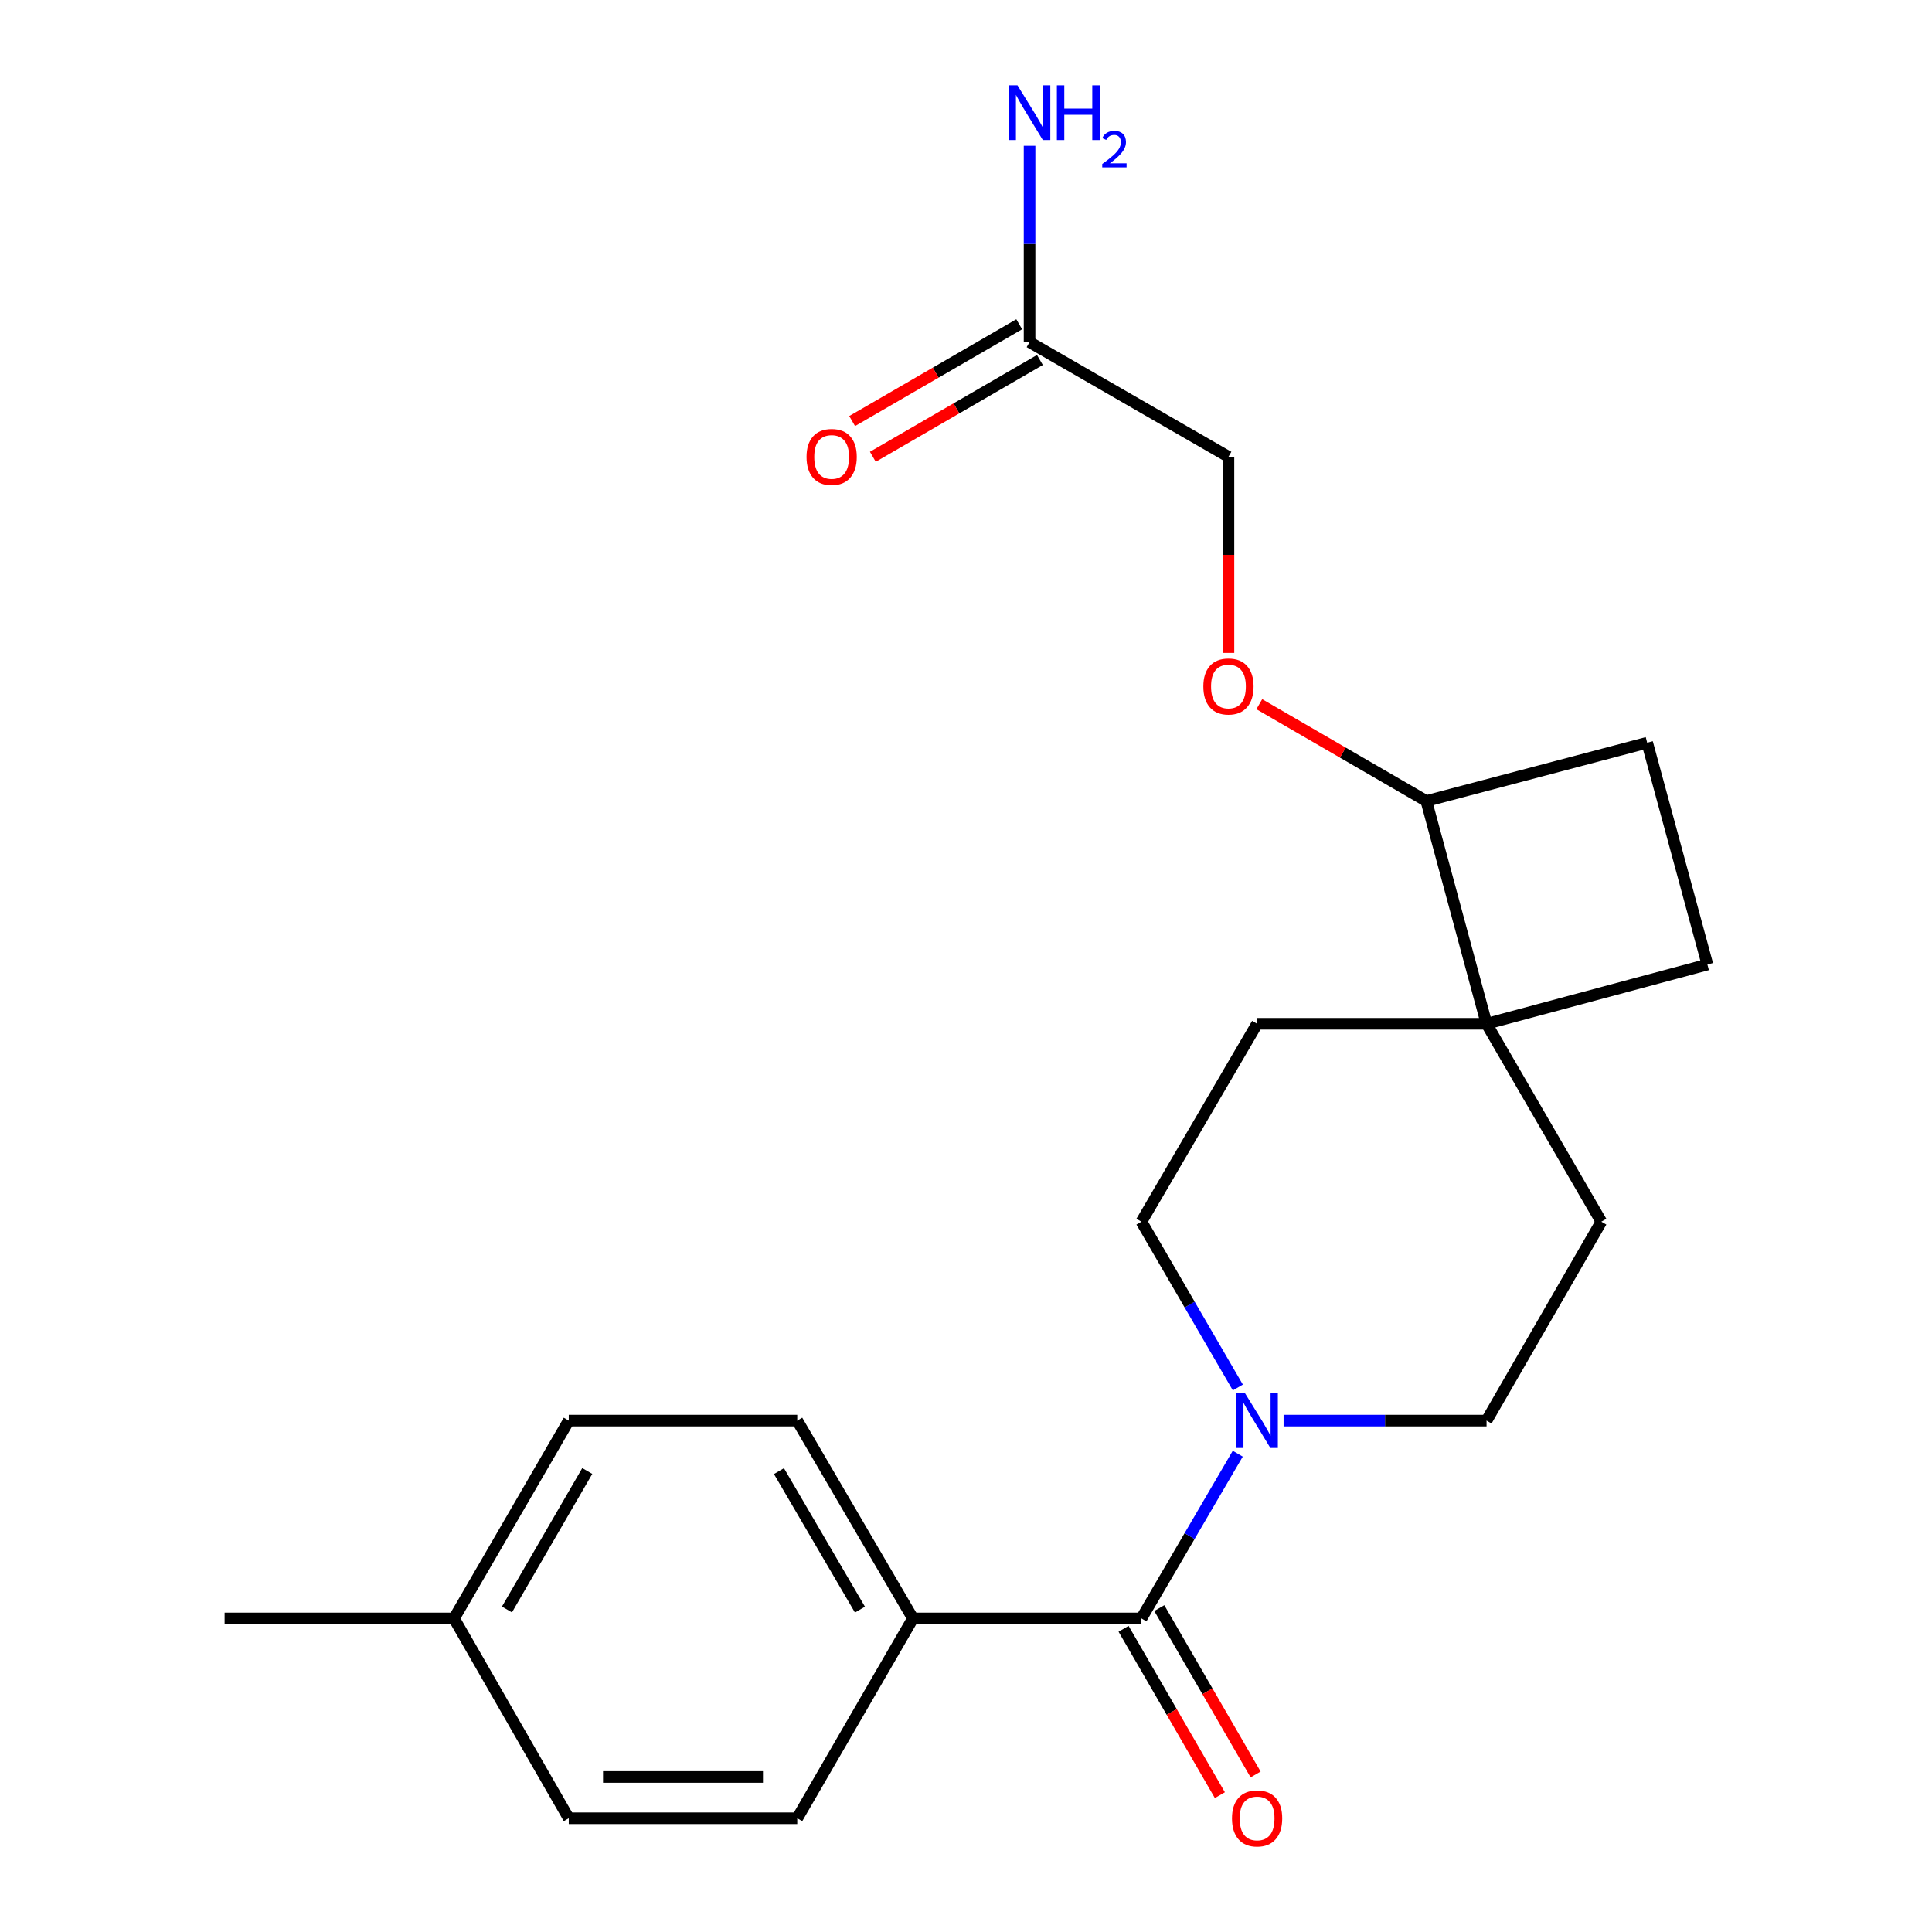 <?xml version='1.0' encoding='iso-8859-1'?>
<svg version='1.1' baseProfile='full'
              xmlns='http://www.w3.org/2000/svg'
                      xmlns:rdkit='http://www.rdkit.org/xml'
                      xmlns:xlink='http://www.w3.org/1999/xlink'
                  xml:space='preserve'
width='1000px' height='1000px' viewBox='0 0 1000 1000'>
<!-- END OF HEADER -->
<rect style='opacity:1.0;fill:#FFFFFF;stroke:none' width='1000' height='1000' x='0' y='0'> </rect>
<path class='bond-0' d='M 590.802,837.705 L 615.732,795.067' style='fill:none;fill-rule:evenodd;stroke:#000000;stroke-width:6px;stroke-linecap:butt;stroke-linejoin:miter;stroke-opacity:1' />
<path class='bond-0' d='M 615.732,795.067 L 640.662,752.429' style='fill:none;fill-rule:evenodd;stroke:#0000FF;stroke-width:6px;stroke-linecap:butt;stroke-linejoin:miter;stroke-opacity:1' />
<path class='bond-2' d='M 590.802,837.705 L 472.539,837.705' style='fill:none;fill-rule:evenodd;stroke:#000000;stroke-width:6px;stroke-linecap:butt;stroke-linejoin:miter;stroke-opacity:1' />
<path class='bond-7' d='M 581.554,843.059 L 606.481,886.116' style='fill:none;fill-rule:evenodd;stroke:#000000;stroke-width:6px;stroke-linecap:butt;stroke-linejoin:miter;stroke-opacity:1' />
<path class='bond-7' d='M 606.481,886.116 L 631.408,929.174' style='fill:none;fill-rule:evenodd;stroke:#FF0000;stroke-width:6px;stroke-linecap:butt;stroke-linejoin:miter;stroke-opacity:1' />
<path class='bond-7' d='M 600.049,832.352 L 624.976,875.409' style='fill:none;fill-rule:evenodd;stroke:#000000;stroke-width:6px;stroke-linecap:butt;stroke-linejoin:miter;stroke-opacity:1' />
<path class='bond-7' d='M 624.976,875.409 L 649.903,918.466' style='fill:none;fill-rule:evenodd;stroke:#FF0000;stroke-width:6px;stroke-linecap:butt;stroke-linejoin:miter;stroke-opacity:1' />
<path class='bond-5' d='M 664.384,735.304 L 716.911,735.304' style='fill:none;fill-rule:evenodd;stroke:#0000FF;stroke-width:6px;stroke-linecap:butt;stroke-linejoin:miter;stroke-opacity:1' />
<path class='bond-5' d='M 716.911,735.304 L 769.437,735.304' style='fill:none;fill-rule:evenodd;stroke:#000000;stroke-width:6px;stroke-linecap:butt;stroke-linejoin:miter;stroke-opacity:1' />
<path class='bond-6' d='M 640.709,718.166 L 615.756,675.255' style='fill:none;fill-rule:evenodd;stroke:#0000FF;stroke-width:6px;stroke-linecap:butt;stroke-linejoin:miter;stroke-opacity:1' />
<path class='bond-6' d='M 615.756,675.255 L 590.802,632.344' style='fill:none;fill-rule:evenodd;stroke:#000000;stroke-width:6px;stroke-linecap:butt;stroke-linejoin:miter;stroke-opacity:1' />
<path class='bond-1' d='M 769.437,529.907 L 650.675,529.907' style='fill:none;fill-rule:evenodd;stroke:#000000;stroke-width:6px;stroke-linecap:butt;stroke-linejoin:miter;stroke-opacity:1' />
<path class='bond-4' d='M 769.437,529.907 L 738.272,414.601' style='fill:none;fill-rule:evenodd;stroke:#000000;stroke-width:6px;stroke-linecap:butt;stroke-linejoin:miter;stroke-opacity:1' />
<path class='bond-11' d='M 769.437,529.907 L 883.747,499.241' style='fill:none;fill-rule:evenodd;stroke:#000000;stroke-width:6px;stroke-linecap:butt;stroke-linejoin:miter;stroke-opacity:1' />
<path class='bond-22' d='M 769.437,529.907 L 828.836,632.344' style='fill:none;fill-rule:evenodd;stroke:#000000;stroke-width:6px;stroke-linecap:butt;stroke-linejoin:miter;stroke-opacity:1' />
<path class='bond-14' d='M 472.539,837.705 L 412.653,735.304' style='fill:none;fill-rule:evenodd;stroke:#000000;stroke-width:6px;stroke-linecap:butt;stroke-linejoin:miter;stroke-opacity:1' />
<path class='bond-14' d='M 445.108,833.133 L 403.188,761.452' style='fill:none;fill-rule:evenodd;stroke:#000000;stroke-width:6px;stroke-linecap:butt;stroke-linejoin:miter;stroke-opacity:1' />
<path class='bond-15' d='M 472.539,837.705 L 412.653,941.128' style='fill:none;fill-rule:evenodd;stroke:#000000;stroke-width:6px;stroke-linecap:butt;stroke-linejoin:miter;stroke-opacity:1' />
<path class='bond-3' d='M 532.899,177.089 L 635.847,236.44' style='fill:none;fill-rule:evenodd;stroke:#000000;stroke-width:6px;stroke-linecap:butt;stroke-linejoin:miter;stroke-opacity:1' />
<path class='bond-12' d='M 527.542,167.843 L 484.304,192.895' style='fill:none;fill-rule:evenodd;stroke:#000000;stroke-width:6px;stroke-linecap:butt;stroke-linejoin:miter;stroke-opacity:1' />
<path class='bond-12' d='M 484.304,192.895 L 441.065,217.947' style='fill:none;fill-rule:evenodd;stroke:#FF0000;stroke-width:6px;stroke-linecap:butt;stroke-linejoin:miter;stroke-opacity:1' />
<path class='bond-12' d='M 538.256,186.334 L 495.017,211.387' style='fill:none;fill-rule:evenodd;stroke:#000000;stroke-width:6px;stroke-linecap:butt;stroke-linejoin:miter;stroke-opacity:1' />
<path class='bond-12' d='M 495.017,211.387 L 451.779,236.439' style='fill:none;fill-rule:evenodd;stroke:#FF0000;stroke-width:6px;stroke-linecap:butt;stroke-linejoin:miter;stroke-opacity:1' />
<path class='bond-17' d='M 532.899,177.089 L 532.899,126.272' style='fill:none;fill-rule:evenodd;stroke:#000000;stroke-width:6px;stroke-linecap:butt;stroke-linejoin:miter;stroke-opacity:1' />
<path class='bond-17' d='M 532.899,126.272 L 532.899,75.456' style='fill:none;fill-rule:evenodd;stroke:#0000FF;stroke-width:6px;stroke-linecap:butt;stroke-linejoin:miter;stroke-opacity:1' />
<path class='bond-8' d='M 738.272,414.601 L 695.039,389.544' style='fill:none;fill-rule:evenodd;stroke:#000000;stroke-width:6px;stroke-linecap:butt;stroke-linejoin:miter;stroke-opacity:1' />
<path class='bond-8' d='M 695.039,389.544 L 651.806,364.487' style='fill:none;fill-rule:evenodd;stroke:#FF0000;stroke-width:6px;stroke-linecap:butt;stroke-linejoin:miter;stroke-opacity:1' />
<path class='bond-24' d='M 738.272,414.601 L 852.581,384.432' style='fill:none;fill-rule:evenodd;stroke:#000000;stroke-width:6px;stroke-linecap:butt;stroke-linejoin:miter;stroke-opacity:1' />
<path class='bond-9' d='M 769.437,735.304 L 828.836,632.344' style='fill:none;fill-rule:evenodd;stroke:#000000;stroke-width:6px;stroke-linecap:butt;stroke-linejoin:miter;stroke-opacity:1' />
<path class='bond-10' d='M 590.802,632.344 L 650.675,529.907' style='fill:none;fill-rule:evenodd;stroke:#000000;stroke-width:6px;stroke-linecap:butt;stroke-linejoin:miter;stroke-opacity:1' />
<path class='bond-16' d='M 635.847,337.948 L 635.847,287.194' style='fill:none;fill-rule:evenodd;stroke:#FF0000;stroke-width:6px;stroke-linecap:butt;stroke-linejoin:miter;stroke-opacity:1' />
<path class='bond-16' d='M 635.847,287.194 L 635.847,236.44' style='fill:none;fill-rule:evenodd;stroke:#000000;stroke-width:6px;stroke-linecap:butt;stroke-linejoin:miter;stroke-opacity:1' />
<path class='bond-13' d='M 883.747,499.241 L 852.581,384.432' style='fill:none;fill-rule:evenodd;stroke:#000000;stroke-width:6px;stroke-linecap:butt;stroke-linejoin:miter;stroke-opacity:1' />
<path class='bond-19' d='M 412.653,735.304 L 294.39,735.304' style='fill:none;fill-rule:evenodd;stroke:#000000;stroke-width:6px;stroke-linecap:butt;stroke-linejoin:miter;stroke-opacity:1' />
<path class='bond-18' d='M 412.653,941.128 L 294.39,941.128' style='fill:none;fill-rule:evenodd;stroke:#000000;stroke-width:6px;stroke-linecap:butt;stroke-linejoin:miter;stroke-opacity:1' />
<path class='bond-18' d='M 394.914,919.757 L 312.129,919.757' style='fill:none;fill-rule:evenodd;stroke:#000000;stroke-width:6px;stroke-linecap:butt;stroke-linejoin:miter;stroke-opacity:1' />
<path class='bond-20' d='M 294.39,941.128 L 235.003,837.705' style='fill:none;fill-rule:evenodd;stroke:#000000;stroke-width:6px;stroke-linecap:butt;stroke-linejoin:miter;stroke-opacity:1' />
<path class='bond-23' d='M 294.39,735.304 L 235.003,837.705' style='fill:none;fill-rule:evenodd;stroke:#000000;stroke-width:6px;stroke-linecap:butt;stroke-linejoin:miter;stroke-opacity:1' />
<path class='bond-23' d='M 303.969,761.385 L 262.398,833.066' style='fill:none;fill-rule:evenodd;stroke:#000000;stroke-width:6px;stroke-linecap:butt;stroke-linejoin:miter;stroke-opacity:1' />
<path class='bond-21' d='M 235.003,837.705 L 116.253,837.705' style='fill:none;fill-rule:evenodd;stroke:#000000;stroke-width:6px;stroke-linecap:butt;stroke-linejoin:miter;stroke-opacity:1' />
<path  class='atom-1' d='M 644.415 721.144
L 653.695 736.144
Q 654.615 737.624, 656.095 740.304
Q 657.575 742.984, 657.655 743.144
L 657.655 721.144
L 661.415 721.144
L 661.415 749.464
L 657.535 749.464
L 647.575 733.064
Q 646.415 731.144, 645.175 728.944
Q 643.975 726.744, 643.615 726.064
L 643.615 749.464
L 639.935 749.464
L 639.935 721.144
L 644.415 721.144
' fill='#0000FF'/>
<path  class='atom-8' d='M 637.675 941.208
Q 637.675 934.408, 641.035 930.608
Q 644.395 926.808, 650.675 926.808
Q 656.955 926.808, 660.315 930.608
Q 663.675 934.408, 663.675 941.208
Q 663.675 948.088, 660.275 952.008
Q 656.875 955.888, 650.675 955.888
Q 644.435 955.888, 641.035 952.008
Q 637.675 948.128, 637.675 941.208
M 650.675 952.688
Q 654.995 952.688, 657.315 949.808
Q 659.675 946.888, 659.675 941.208
Q 659.675 935.648, 657.315 932.848
Q 654.995 930.008, 650.675 930.008
Q 646.355 930.008, 643.995 932.808
Q 641.675 935.608, 641.675 941.208
Q 641.675 946.928, 643.995 949.808
Q 646.355 952.688, 650.675 952.688
' fill='#FF0000'/>
<path  class='atom-9' d='M 622.847 355.317
Q 622.847 348.517, 626.207 344.717
Q 629.567 340.917, 635.847 340.917
Q 642.127 340.917, 645.487 344.717
Q 648.847 348.517, 648.847 355.317
Q 648.847 362.197, 645.447 366.117
Q 642.047 369.997, 635.847 369.997
Q 629.607 369.997, 626.207 366.117
Q 622.847 362.237, 622.847 355.317
M 635.847 366.797
Q 640.167 366.797, 642.487 363.917
Q 644.847 360.997, 644.847 355.317
Q 644.847 349.757, 642.487 346.957
Q 640.167 344.117, 635.847 344.117
Q 631.527 344.117, 629.167 346.917
Q 626.847 349.717, 626.847 355.317
Q 626.847 361.037, 629.167 363.917
Q 631.527 366.797, 635.847 366.797
' fill='#FF0000'/>
<path  class='atom-13' d='M 417.462 236.52
Q 417.462 229.72, 420.822 225.92
Q 424.182 222.12, 430.462 222.12
Q 436.742 222.12, 440.102 225.92
Q 443.462 229.72, 443.462 236.52
Q 443.462 243.4, 440.062 247.32
Q 436.662 251.2, 430.462 251.2
Q 424.222 251.2, 420.822 247.32
Q 417.462 243.44, 417.462 236.52
M 430.462 248
Q 434.782 248, 437.102 245.12
Q 439.462 242.2, 439.462 236.52
Q 439.462 230.96, 437.102 228.16
Q 434.782 225.32, 430.462 225.32
Q 426.142 225.32, 423.782 228.12
Q 421.462 230.92, 421.462 236.52
Q 421.462 242.24, 423.782 245.12
Q 426.142 248, 430.462 248
' fill='#FF0000'/>
<path  class='atom-18' d='M 526.639 44.167
L 535.919 59.167
Q 536.839 60.647, 538.319 63.327
Q 539.799 66.007, 539.879 66.167
L 539.879 44.167
L 543.639 44.167
L 543.639 72.487
L 539.759 72.487
L 529.799 56.087
Q 528.639 54.167, 527.399 51.967
Q 526.199 49.767, 525.839 49.087
L 525.839 72.487
L 522.159 72.487
L 522.159 44.167
L 526.639 44.167
' fill='#0000FF'/>
<path  class='atom-18' d='M 547.039 44.167
L 550.879 44.167
L 550.879 56.207
L 565.359 56.207
L 565.359 44.167
L 569.199 44.167
L 569.199 72.487
L 565.359 72.487
L 565.359 59.407
L 550.879 59.407
L 550.879 72.487
L 547.039 72.487
L 547.039 44.167
' fill='#0000FF'/>
<path  class='atom-18' d='M 570.572 71.493
Q 571.258 69.725, 572.895 68.748
Q 574.532 67.745, 576.802 67.745
Q 579.627 67.745, 581.211 69.276
Q 582.795 70.807, 582.795 73.526
Q 582.795 76.298, 580.736 78.885
Q 578.703 81.473, 574.479 84.535
L 583.112 84.535
L 583.112 86.647
L 570.519 86.647
L 570.519 84.878
Q 574.004 82.397, 576.063 80.549
Q 578.149 78.701, 579.152 77.037
Q 580.155 75.374, 580.155 73.658
Q 580.155 71.863, 579.257 70.86
Q 578.36 69.857, 576.802 69.857
Q 575.297 69.857, 574.294 70.464
Q 573.291 71.071, 572.578 72.417
L 570.572 71.493
' fill='#0000FF'/>
</svg>
